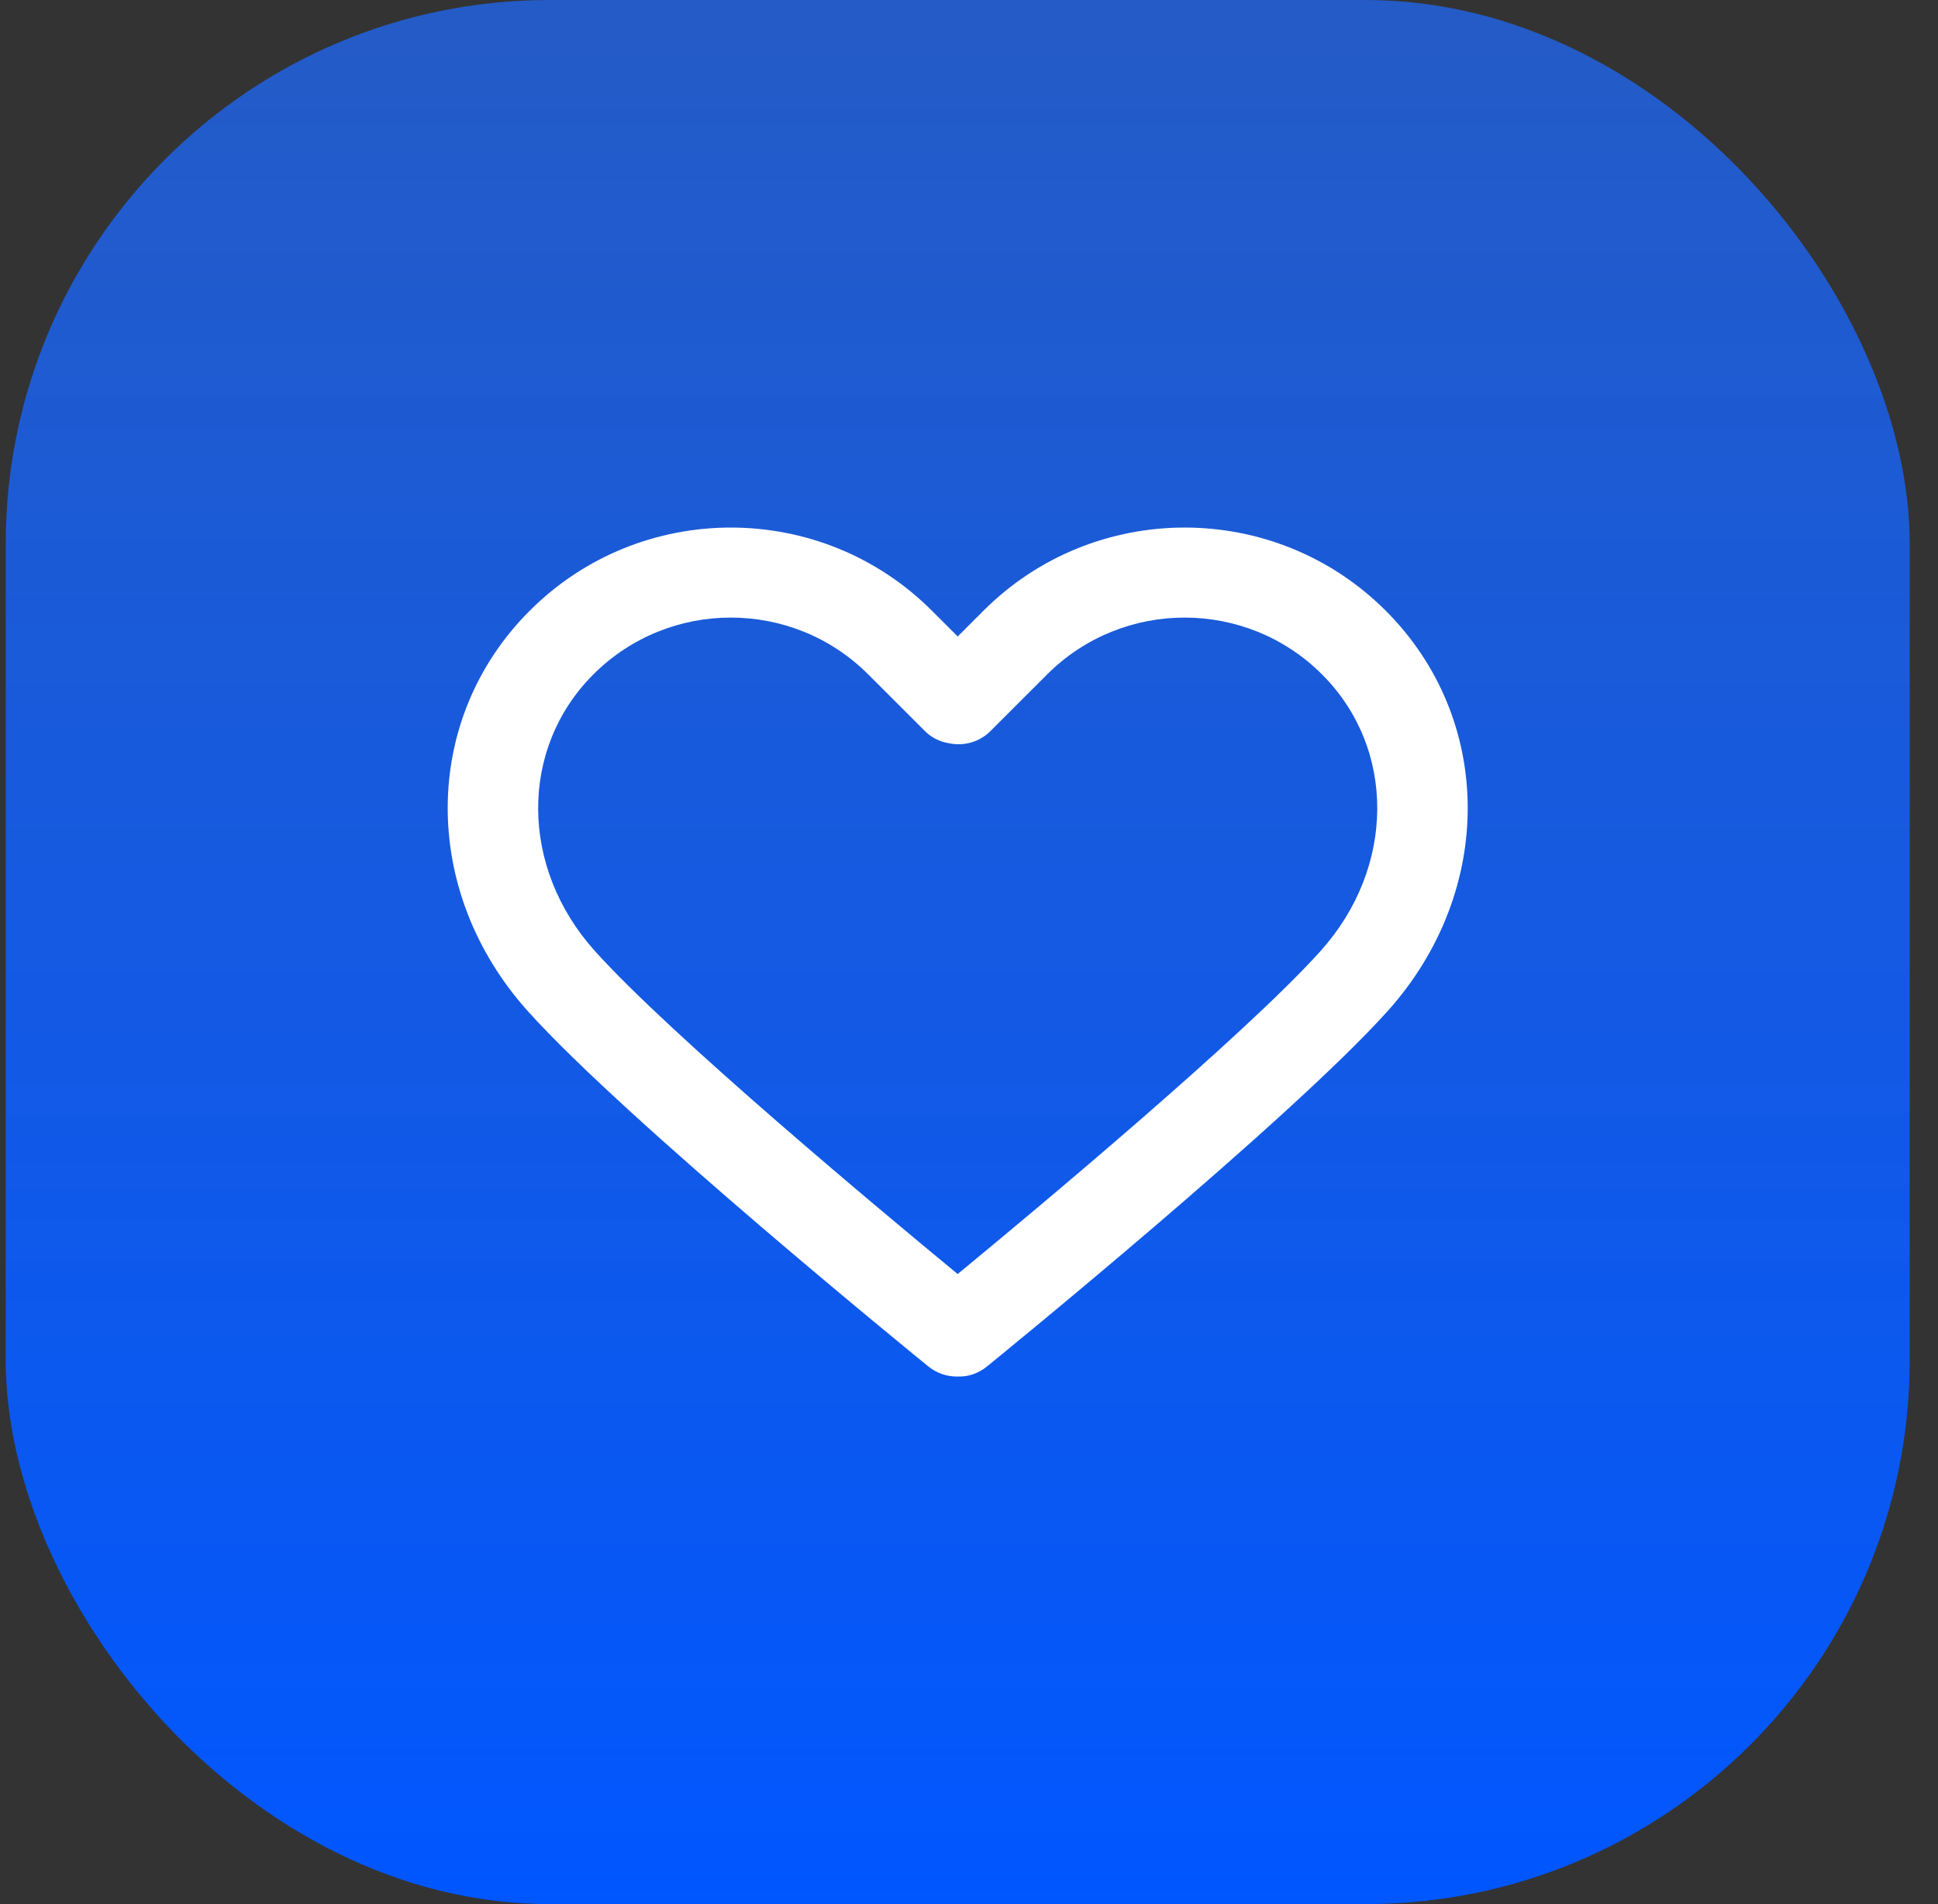<svg width="57" height="56" viewBox="0 0 57 56" fill="none" xmlns="http://www.w3.org/2000/svg">
<rect x="0" y="0" width="57" height="56" fill="#333333" stroke="none"/>
<rect x="0.168" width="56" height="56" rx="16" fill="url(#paint0_linear_354_1378)"/>
<g clip-path="url(#clip0_354_1378)">
<g clip-path="url(#clip1_354_1378)">
<path d="M40.758 17.962C37.495 14.7 32.187 14.7 28.925 17.962L28.168 18.719L27.41 17.962C24.149 14.7 18.84 14.7 15.579 17.962C12.383 21.157 12.362 26.223 15.53 29.745C18.42 32.956 26.942 39.893 27.304 40.187C27.55 40.386 27.845 40.484 28.139 40.484C28.148 40.484 28.158 40.484 28.167 40.483C28.471 40.497 28.777 40.393 29.03 40.187C29.392 39.893 37.915 32.956 40.806 29.744C43.974 26.223 43.953 21.157 40.758 17.962ZM38.837 27.973C36.584 30.476 30.391 35.638 28.167 37.469C25.944 35.638 19.752 30.476 17.5 27.973C15.289 25.517 15.269 22.018 17.451 19.835C18.566 18.721 20.03 18.163 21.494 18.163C22.958 18.163 24.422 18.72 25.537 19.835L27.203 21.5C27.401 21.699 27.651 21.817 27.913 21.859C28.339 21.95 28.8 21.831 29.131 21.501L30.798 19.835C33.028 17.606 36.655 17.606 38.884 19.835C41.067 22.018 41.046 25.517 38.837 27.973Z" fill="white"/>
</g>
</g>
<defs>
<linearGradient id="paint0_linear_354_1378" x1="28.168" y1="0" x2="28.168" y2="56" gradientUnits="userSpaceOnUse">
<stop stop-color="#1F69FA" stop-opacity="0.74"/>
<stop offset="1" stop-color="#0056FF"/>
<stop offset="1" stop-color="#0056FF"/>
<stop offset="1" stop-color="white"/>
</linearGradient>
<clipPath id="clip0_354_1378">
<rect width="30" height="30" fill="white" transform="translate(13.168 13)"/>
</clipPath>
<clipPath id="clip1_354_1378">
<rect width="30" height="30" fill="white" transform="translate(13.168 13)"/>
</clipPath>
</defs>
</svg>
